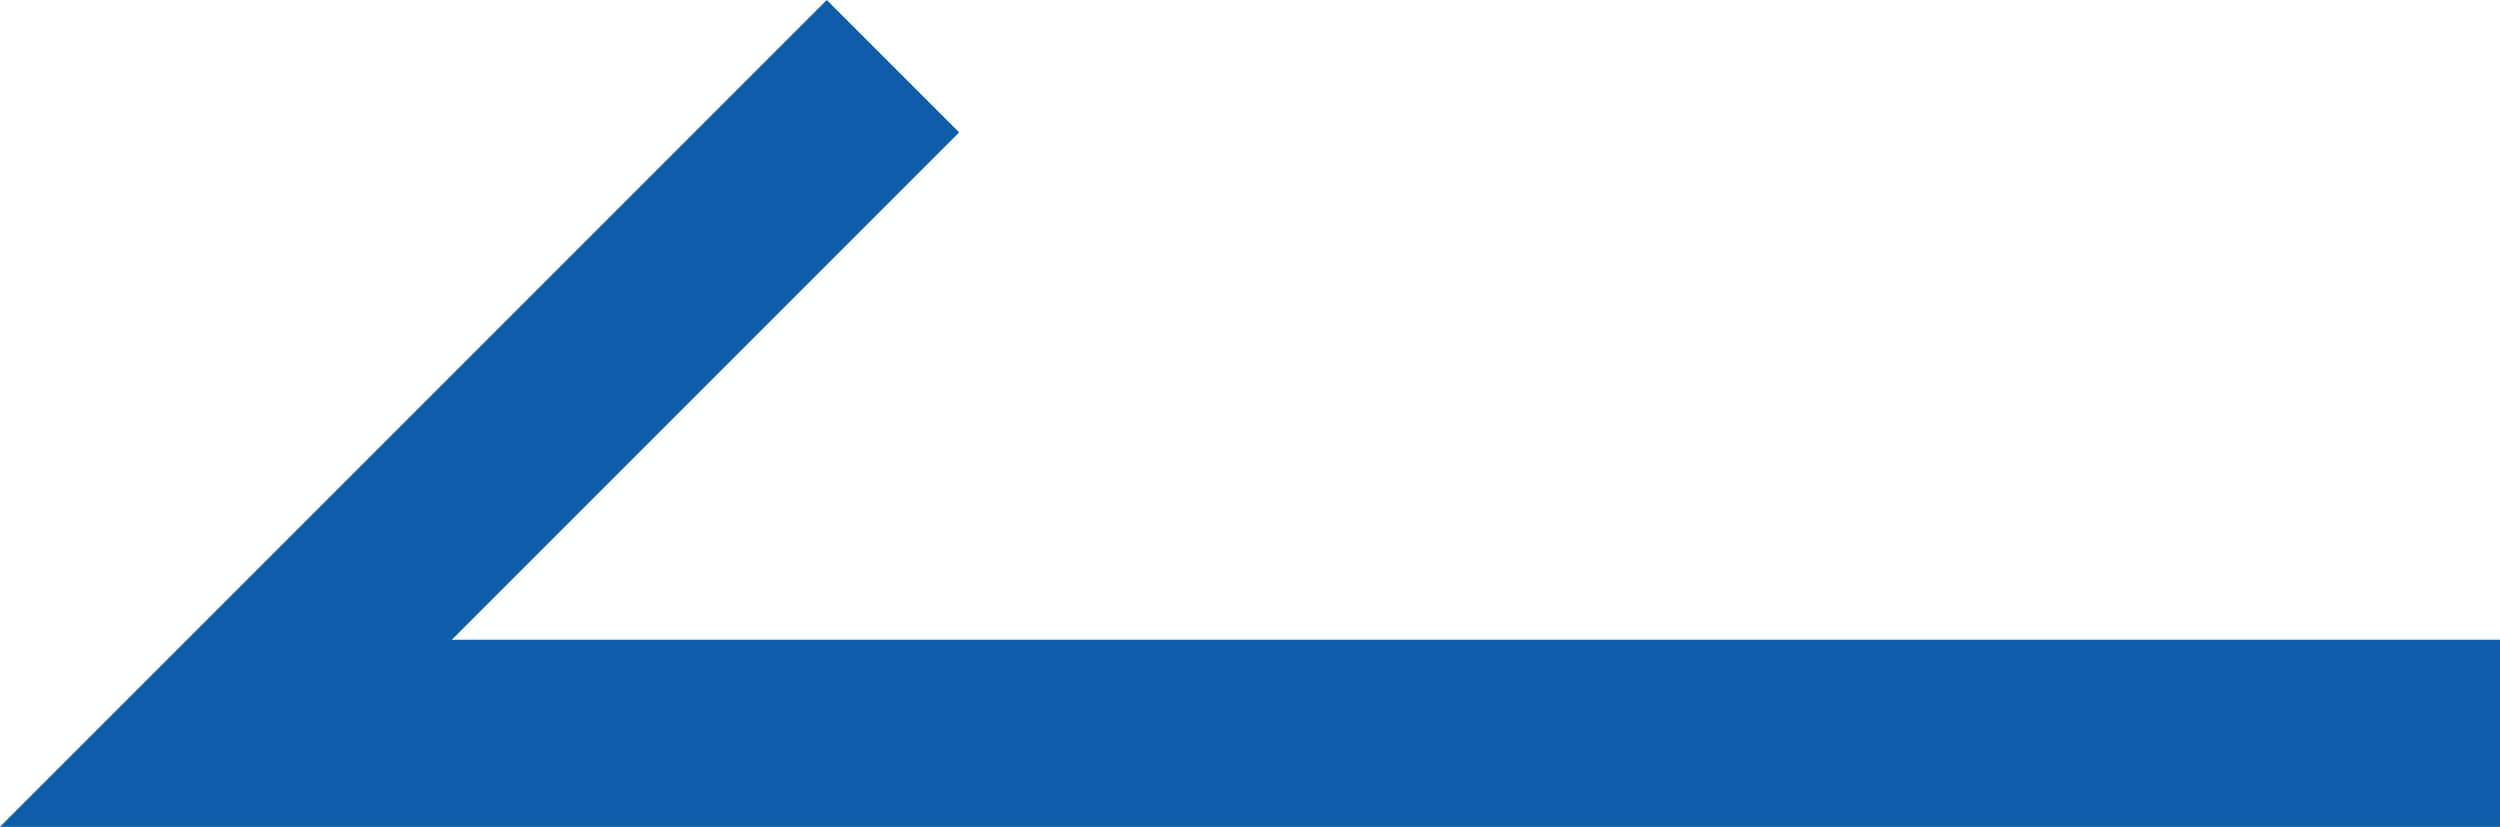 <svg xmlns="http://www.w3.org/2000/svg" width="20.036" height="6.627" viewBox="0 0 20.036 6.627">
  <path id="Path_1240" data-name="Path 1240" d="M-4906.863-2513.25H-4926.9l6.627-6.627,1.061,1.061-4.066,4.066h16.415Z" transform="translate(4926.899 2519.877)" fill="#0e5da8"/>
</svg>
